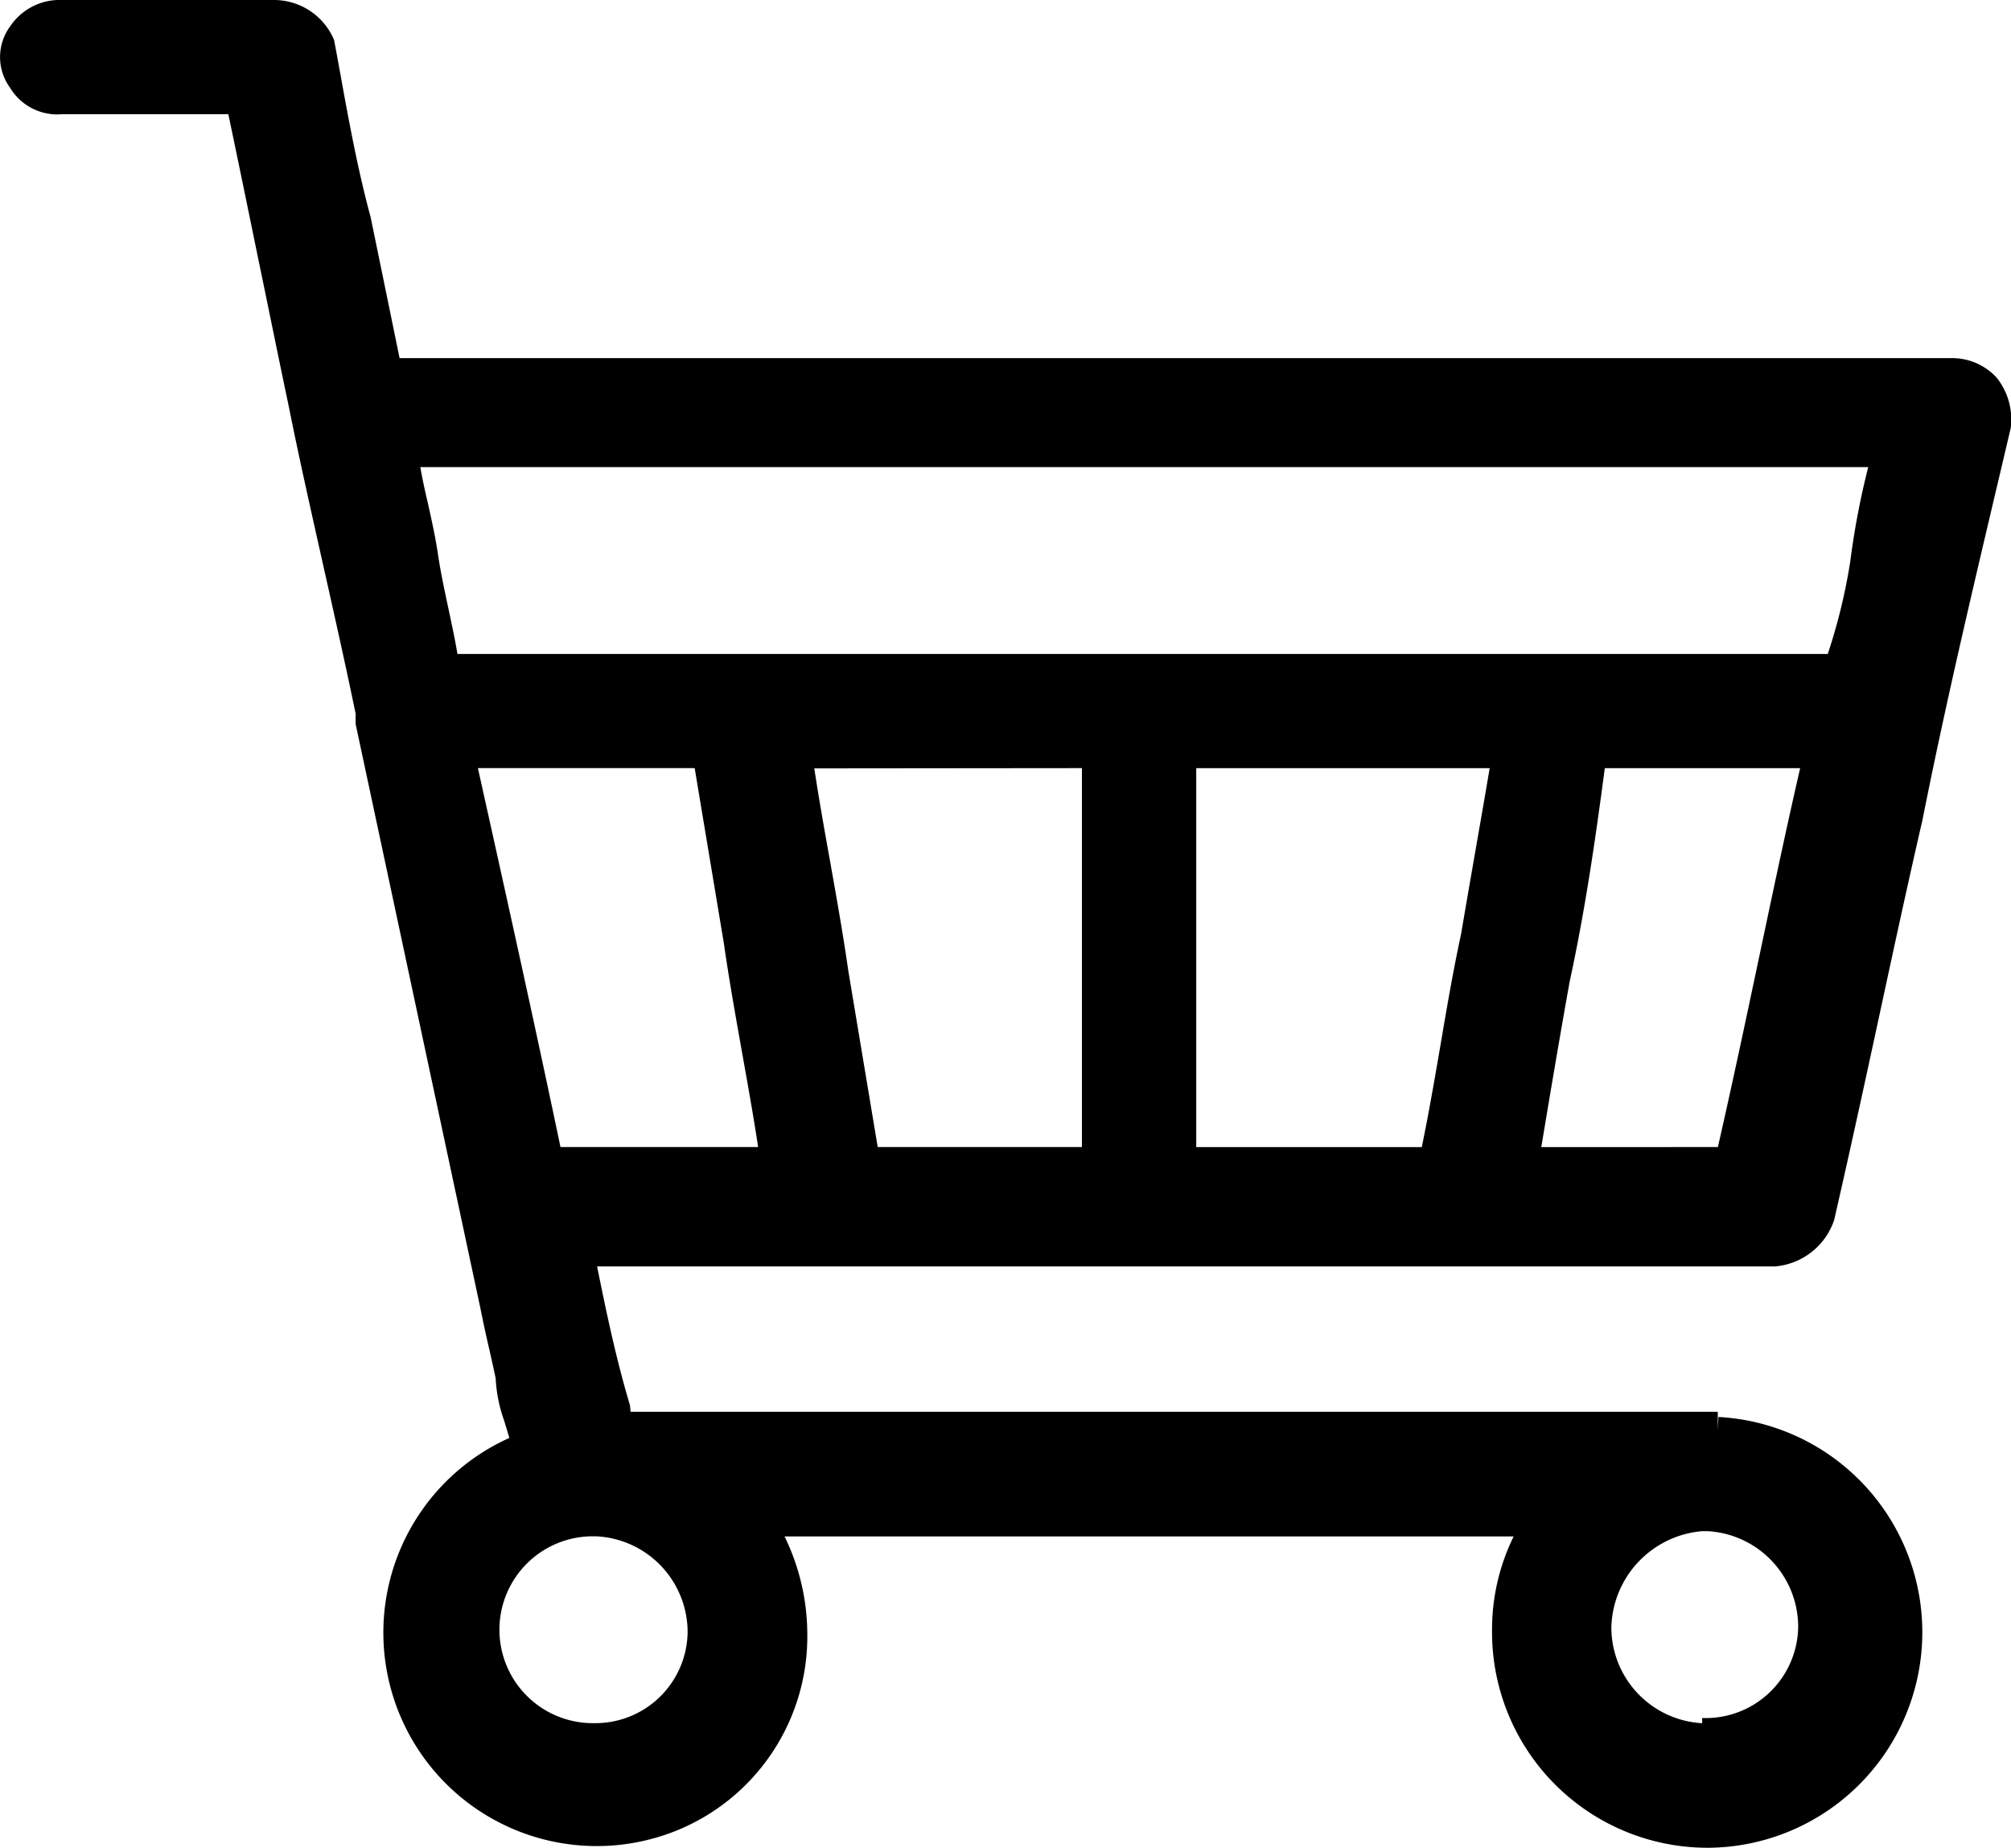<svg xmlns="http://www.w3.org/2000/svg" xmlns:xlink="http://www.w3.org/1999/xlink" width="38.751" height="35.6" viewBox="0 0 38.751 35.6">
  <defs>
    <clipPath id="clip-path">
      <rect id="Rectángulo_1" data-name="Rectángulo 1" width="38.751" height="35.6" transform="translate(0 0)"/>
    </clipPath>
  </defs>
  <g id="Grupo_7" data-name="Grupo 7" transform="translate(0 0)">
    <g id="Grupo_1" data-name="Grupo 1" clip-path="url(#clip-path)">
      <path id="Trazado_1" data-name="Trazado 1" d="M33.113,27.3l-.012.246V27.2H12.151l-.011-.123c-.265-.884-.455-1.787-.634-2.677H34.2a1.32,1.32,0,0,0,1.143-.893c.3-1.309.579-2.591.856-3.873s.546-2.535.846-3.835c.5-2.52,1.112-5.046,1.7-7.549a1.287,1.287,0,0,0-.273-.977A1.163,1.163,0,0,0,37.6,6.9H7.7L7.142,4.184c-.256-.941-.438-1.951-.614-2.928L6.438.771A1.257,1.257,0,0,0,5.3,0H1.2A1.151,1.151,0,0,0,.193.511a1,1,0,0,0,0,1.178A1.062,1.062,0,0,0,1.2,2.2H4.4c.189.9.378,1.821.567,2.742.2.961.394,1.922.591,2.857.2,1,.426,2,.651,3.006s.449,2,.644,2.945v.2L9.256,25.2c.051.255.1.484.153.713s.1.443.142.639a2.838,2.838,0,0,0,.164.82c.032.107.066.217.1.332a4.112,4.112,0,0,0,3.184,7.58,4.036,4.036,0,0,0,2.557-3.832,4.3,4.3,0,0,0-.438-1.85H29.167a4.078,4.078,0,0,0-.416,1.85A4.155,4.155,0,0,0,32.9,35.6a4.153,4.153,0,0,0,.212-8.3m1.538,4.05A1.783,1.783,0,0,1,32.8,33.1v.1a1.851,1.851,0,0,1-1.75-1.847A1.911,1.911,0,0,1,32.8,29.5h.1a1.849,1.849,0,0,1,1.75,1.85M36,9a15.1,15.1,0,0,0-.346,1.815A11.046,11.046,0,0,1,35.22,12.6H8.815c-.048-.285-.109-.57-.17-.855-.073-.343-.148-.687-.2-1.03-.052-.361-.129-.7-.2-1.021C8.19,9.459,8.139,9.233,8.1,9Zm-1.312,5.8c-.276,1.2-.53,2.41-.785,3.615-.26,1.229-.52,2.456-.8,3.685H29.7c.183-1.1.368-2.195.549-3.2.3-1.378.5-2.777.675-4.1Zm-5.983,0c-.083.5-.167.976-.251,1.457-.1.576-.2,1.151-.3,1.741-.152.7-.279,1.444-.4,2.158-.111.644-.225,1.308-.357,1.944H23.051V14.8ZM11.4,29.6h.1a1.85,1.85,0,0,1,1.75,1.85,1.777,1.777,0,0,1-1.8,1.749,1.8,1.8,0,0,1-.052-3.6m9.45-14.8v7.3H16.913l-.565-3.385c-.1-.7-.226-1.407-.351-2.11-.108-.6-.215-1.2-.306-1.8Zm-7.462,0,.564,3.385c.1.7.227,1.407.352,2.11.107.6.215,1.2.307,1.805H10.8c-.479-2.291-1.042-4.829-1.591-7.3Z"/>
    </g>
  </g>
</svg>
